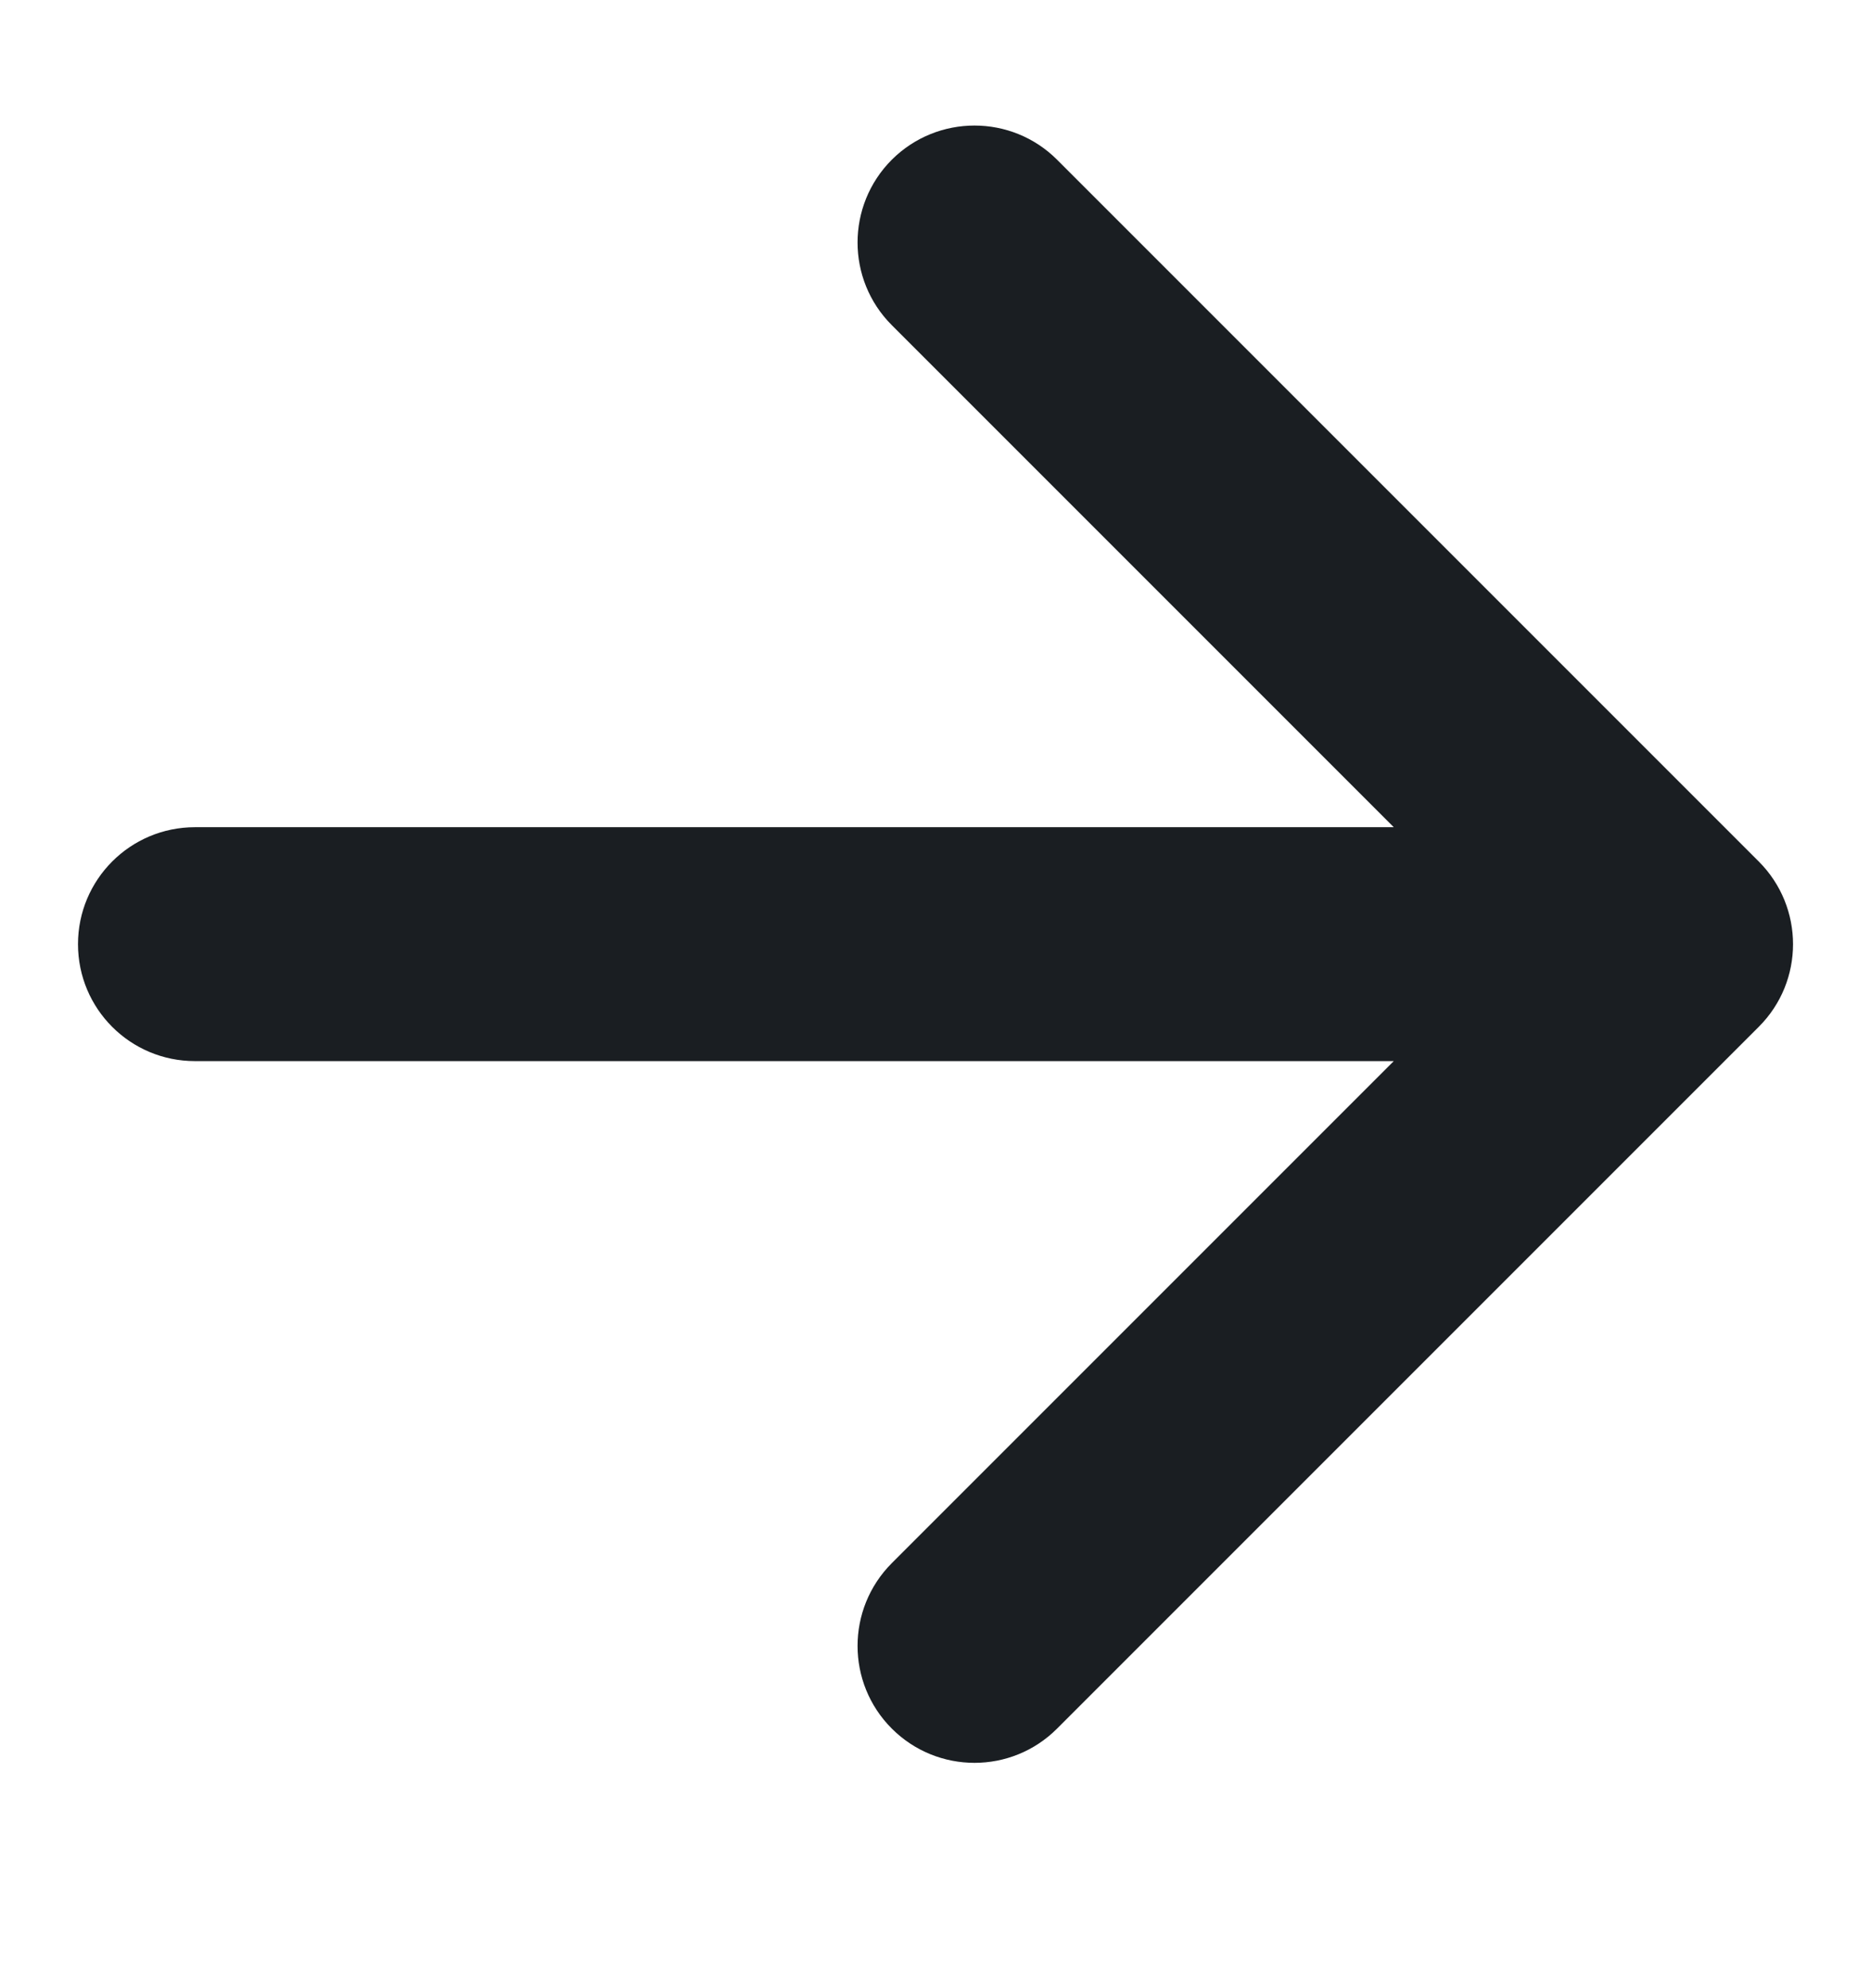 <svg width="16" height="17" viewBox="0 0 16 17" fill="none" xmlns="http://www.w3.org/2000/svg">
<path fill-rule="evenodd" clip-rule="evenodd" d="M0.667 8.073C0.667 7.521 1.114 7.073 1.667 7.073H11.919L7.626 2.78C7.236 2.39 7.236 1.757 7.626 1.366C8.017 0.976 8.65 0.976 9.04 1.366L15.04 7.366C15.431 7.757 15.431 8.39 15.04 8.78L9.04 14.78C8.65 15.171 8.017 15.171 7.626 14.78C7.236 14.39 7.236 13.757 7.626 13.366L11.919 9.073H1.667C1.114 9.073 0.667 8.626 0.667 8.073Z" fill="#1A1E22"/>
</svg>
